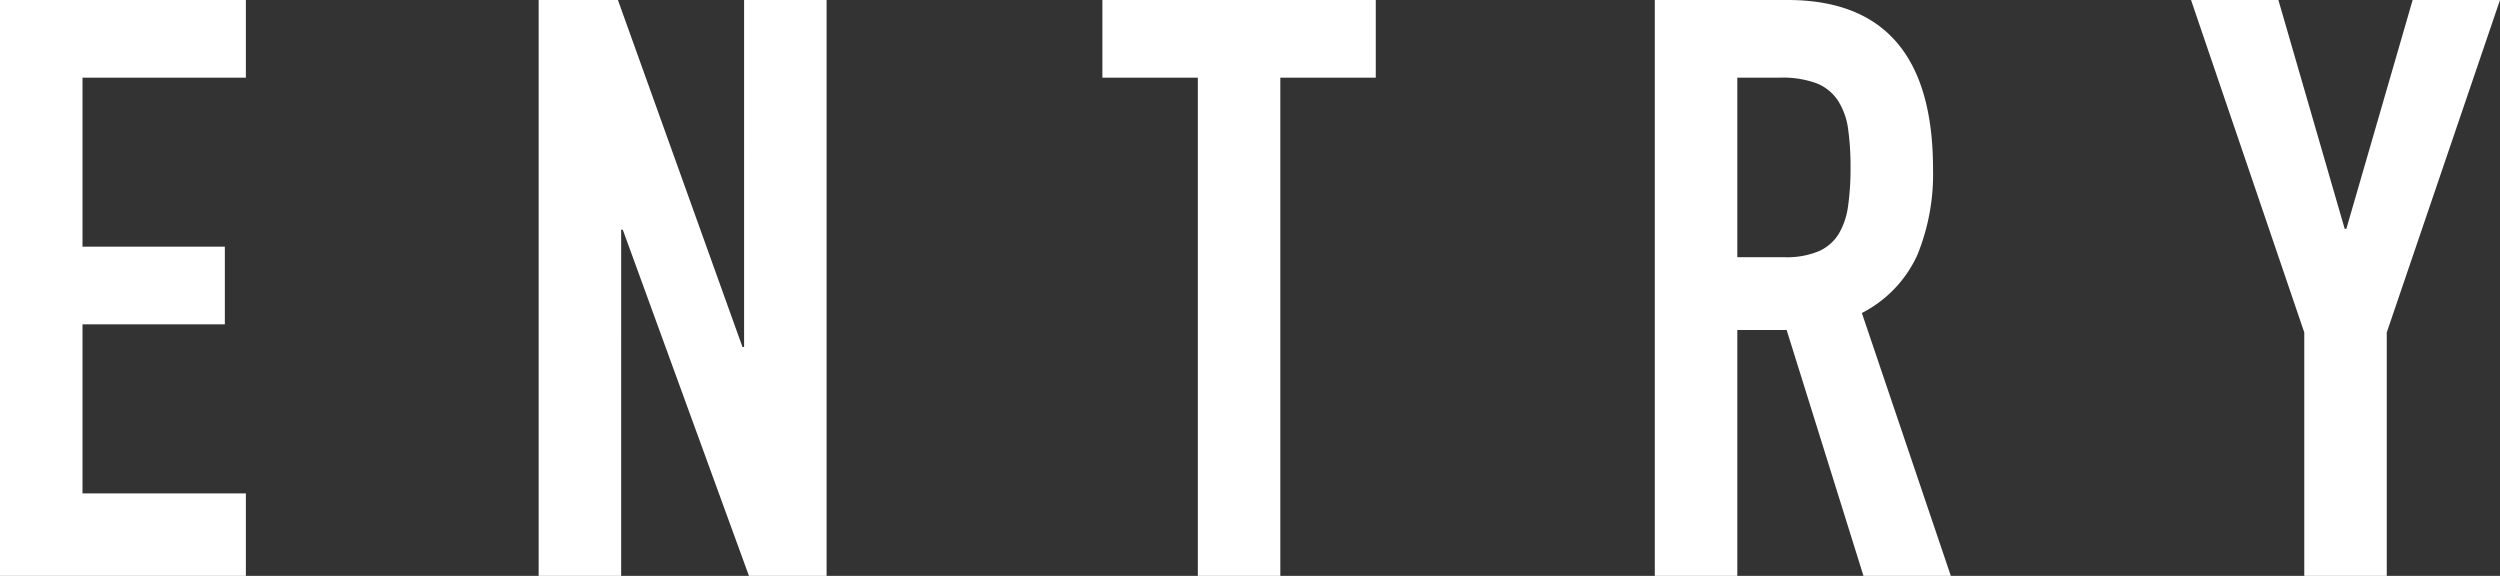 <svg xmlns="http://www.w3.org/2000/svg" width="123.64" height="28.48" viewBox="0 0 123.64 28.48">
  <rect x="0" y="0" width="123.64" height="28.48" fill="#333333" stroke="none"/>
  <path id="パス_42926" data-name="パス 42926" d="M1.92-28.48H14.08v3.84H6v8.36h7.04v3.84H6v8.36h8.08V0H1.92Zm26.64,0h3.92l6.16,17.16h.08V-28.48H42.8V0H38.96L32.72-17.12h-.08V0H28.56Zm32.6,3.84H56.44v-3.84H69.96v3.84H65.24V0H61.16Zm26.68,8.88h2.32a4.105,4.105,0,0,0,1.72-.3,2.21,2.21,0,0,0,.98-.86,3.66,3.66,0,0,0,.46-1.38,13.269,13.269,0,0,0,.12-1.9,13.269,13.269,0,0,0-.12-1.9,3.427,3.427,0,0,0-.5-1.4,2.26,2.26,0,0,0-1.06-.86,4.807,4.807,0,0,0-1.8-.28H87.84ZM83.76-28.48h6.56q7.2,0,7.2,8.36a10.569,10.569,0,0,1-.78,4.26A6.028,6.028,0,0,1,94-13L98.4,0H94.08l-3.8-12.16H87.84V0H83.76Zm32.12,16.44-5.6-16.44h4.32l3.28,11.32h.08l3.28-11.32h4.32l-5.6,16.44V0h-4.08Z" transform="translate(-1.92 28.48)" fill="#fff"/>
</svg>
